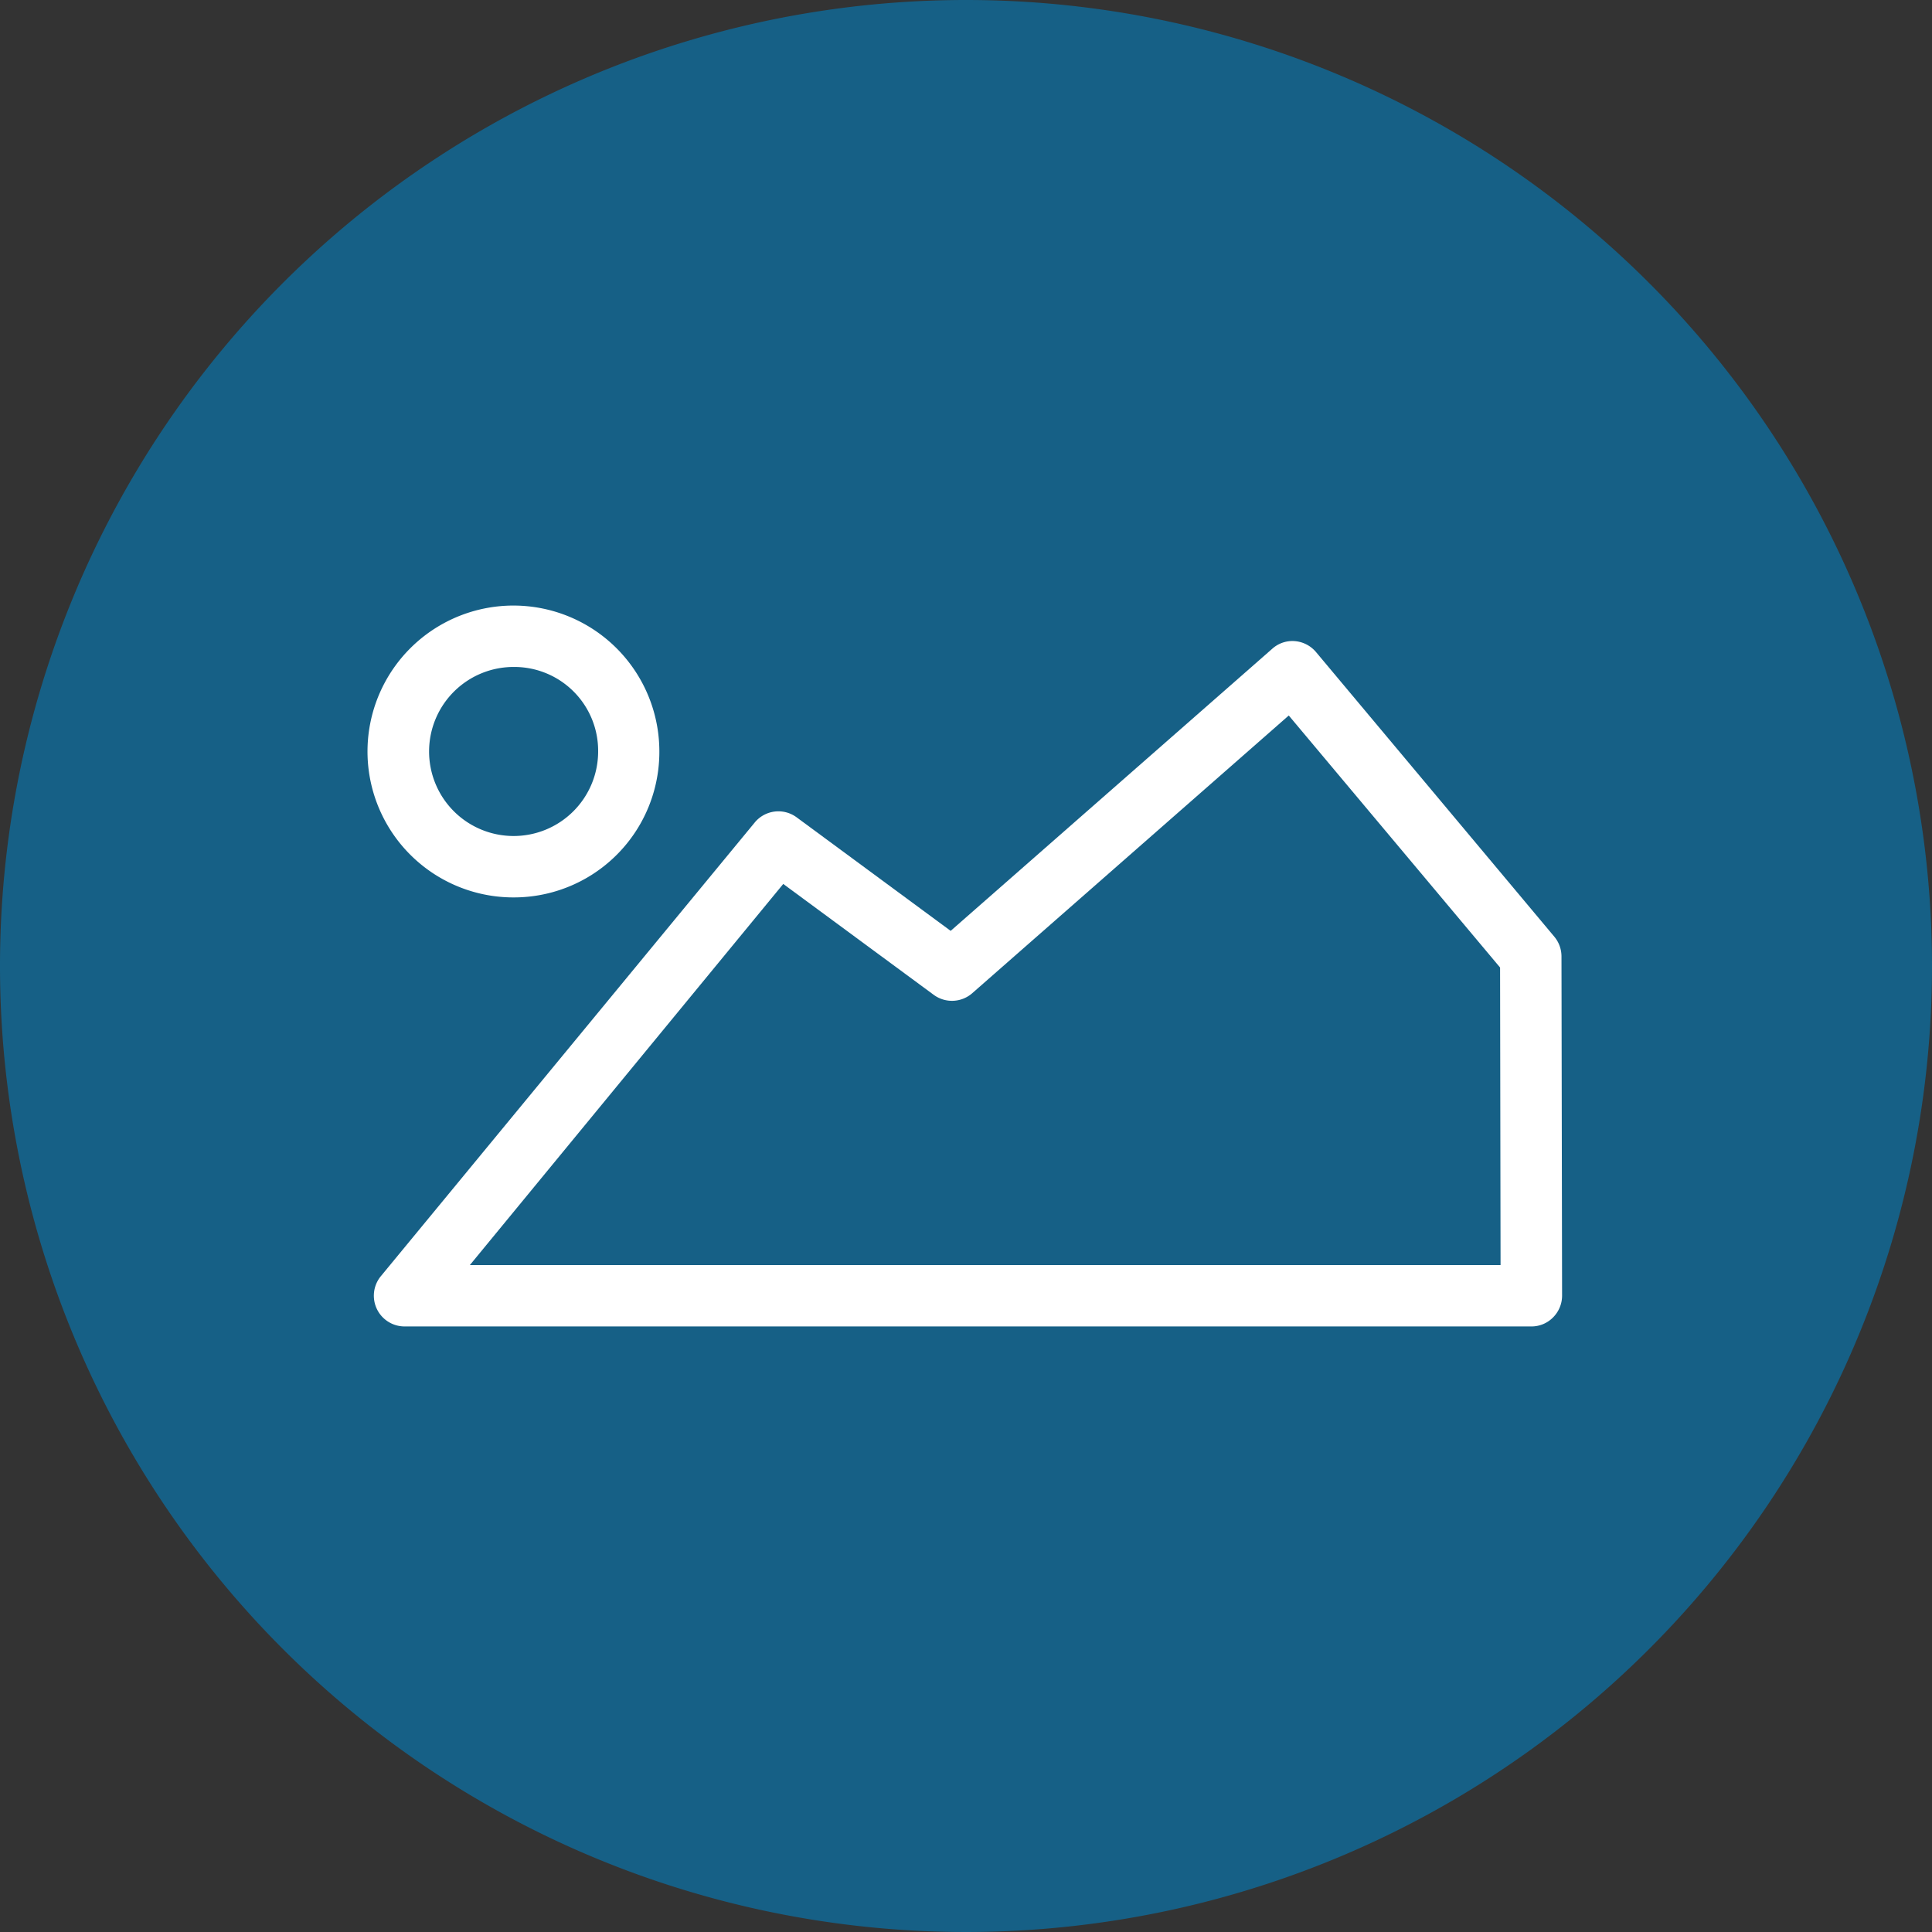 <svg id="Group_49" data-name="Group 49" xmlns="http://www.w3.org/2000/svg" xmlns:xlink="http://www.w3.org/1999/xlink" width="32" height="32" viewBox="0 0 32 32">
  <rect x="0" y="0" width="32" height="32" fill="#333333" stroke="none"/>
  <defs>
    <clipPath id="clip-path">
      <rect id="Rectangle_59" data-name="Rectangle 59" width="32" height="32" fill="none"/>
    </clipPath>
  </defs>
  <g id="Group_48" data-name="Group 48" clip-path="url(#clip-path)">
    <path id="Path_129" data-name="Path 129" d="M32,16A16,16,0,1,1,16,0,16,16,0,0,1,32,16" fill="#166086"/>
    <path id="Path_130" data-name="Path 130" d="M8.521,14.864a2.417,2.417,0,1,1,2.4-2.422,2.41,2.41,0,0,1-2.4,2.422m0-3.817a1.4,1.4,0,1,0,1.386,1.4,1.388,1.388,0,0,0-1.386-1.4" fill="#fff"/>
    <path id="Path_131" data-name="Path 131" d="M25.364,21.97H6.7a.509.509,0,0,1-.393-.831L12.5,13.624a.508.508,0,0,1,.694-.087l2.552,1.881,5.327-4.673a.5.5,0,0,1,.374-.126.513.513,0,0,1,.351.182l3.946,4.713a.511.511,0,0,1,.119.326l.01,5.62a.51.51,0,0,1-.149.36.5.5,0,0,1-.359.15M7.782,20.954H24.854l-.008-4.929-3.5-4.174-5.243,4.6a.51.51,0,0,1-.637.027l-2.493-1.837Z" fill="#fff"/>
  </g>
</svg>
